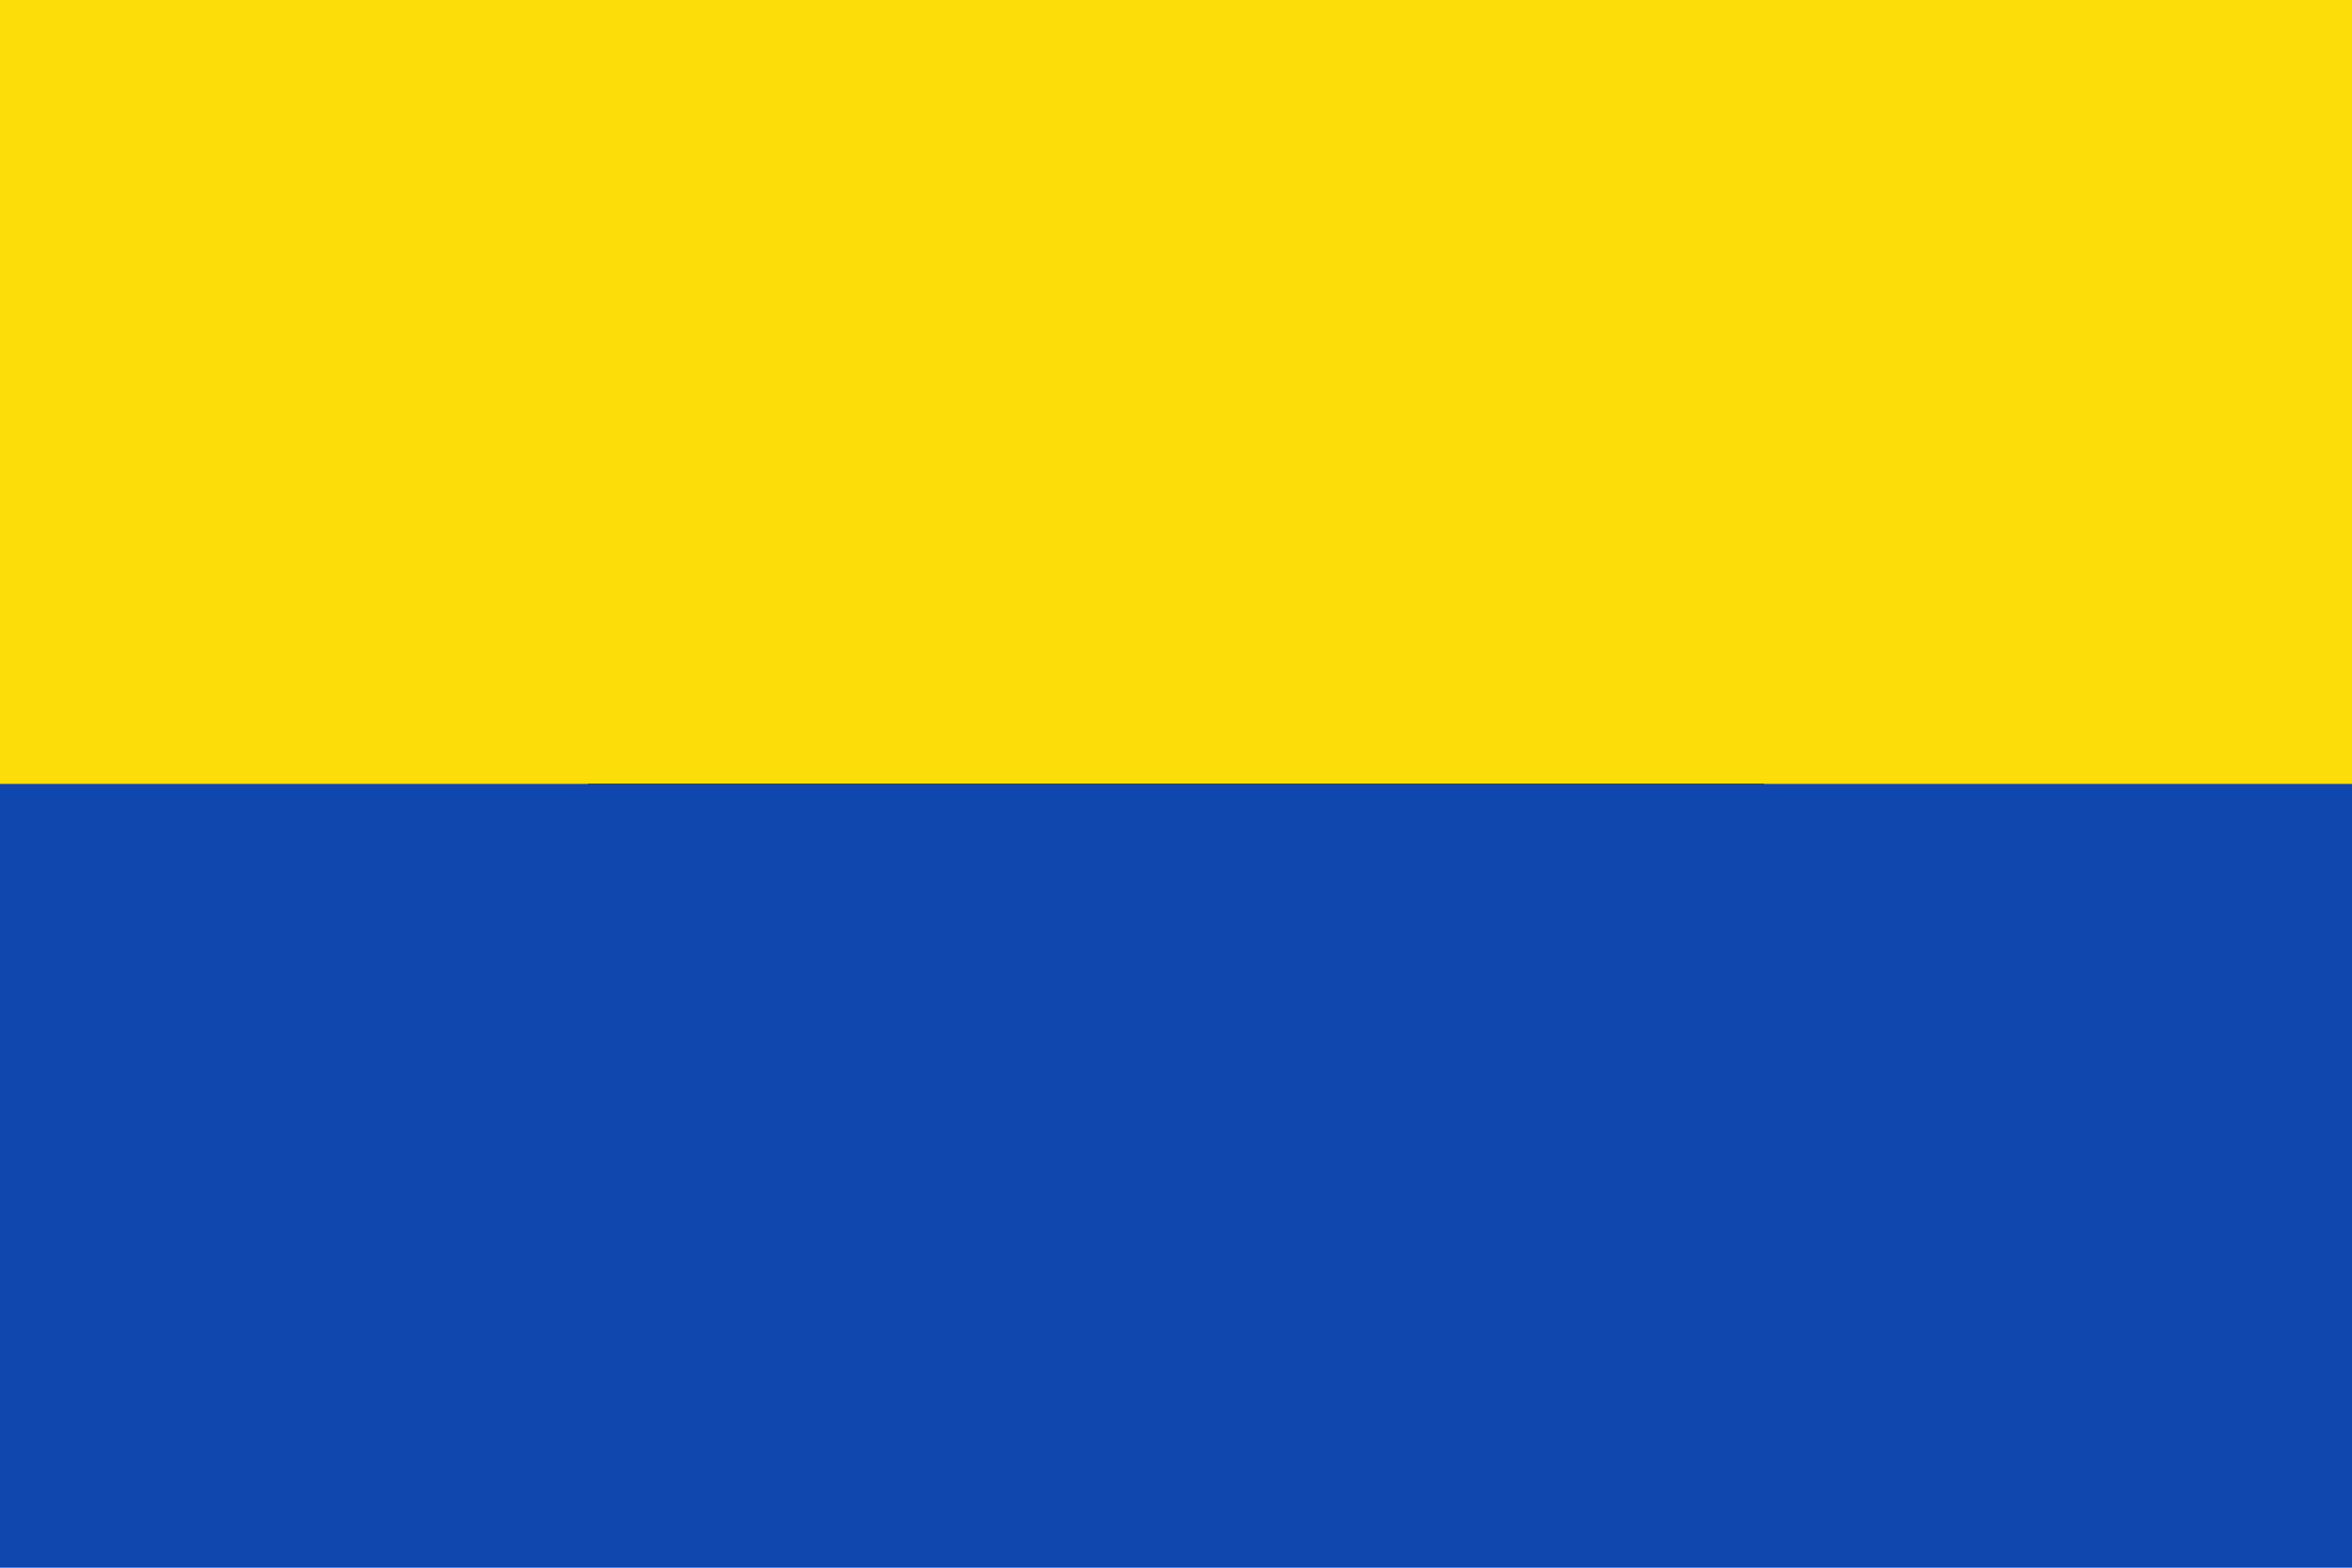 <?xml version="1.0" encoding="UTF-8" standalone="no"?>
<!-- Creator: CorelDRAW -->
<svg
   xmlns:dc="http://purl.org/dc/elements/1.1/"
   xmlns:cc="http://creativecommons.org/ns#"
   xmlns:rdf="http://www.w3.org/1999/02/22-rdf-syntax-ns#"
   xmlns:svg="http://www.w3.org/2000/svg"
   xmlns="http://www.w3.org/2000/svg"
   xmlns:sodipodi="http://sodipodi.sourceforge.net/DTD/sodipodi-0.dtd"
   xmlns:inkscape="http://www.inkscape.org/namespaces/inkscape"
   xml:space="preserve"
   width="375px"
   height="250px"
   style="shape-rendering:geometricPrecision; text-rendering:geometricPrecision; image-rendering:optimizeQuality; fill-rule:evenodd; clip-rule:evenodd"
   viewBox="0 0 296.053 197.368"
   id="svg2"
   sodipodi:version="0.32"
   inkscape:version="0.46dev+devel"
   sodipodi:docname="Flag_maritime_algeciras.svg"
   inkscape:output_extension="org.inkscape.output.svg.inkscape"><sodipodi:namedview
   inkscape:window-height="644"
   inkscape:window-width="640"
   inkscape:pageshadow="2"
   inkscape:pageopacity="0.0"
   guidetolerance="10.0"
   gridtolerance="10.0"
   objecttolerance="10.0"
   borderopacity="1.0"
   bordercolor="#666666"
   pagecolor="#ffffff"
   id="base"
   showgrid="false"
   inkscape:zoom="1.4506667"
   inkscape:cx="187.5"
   inkscape:cy="125"
   inkscape:window-x="22"
   inkscape:window-y="29"
   inkscape:current-layer="svg2" />
 <defs
   id="defs4" />
 <g
   id="Capa_x0020_1">
  <polygon
   class="fil0"
   points="74.013,49.342 222.039,49.342 222.039,148.026 74.013,148.026 "
   id="polygon10" />
  <polygon
   class="fil1"
   points="0,0 296.053,0 296.052,98.684 0,98.684 "
   id="polygon12"
   style="fill:#fcdd09" />
  <polygon
   class="fil2"
   points="0,98.684 296.053,98.684 296.053,197.368 0,197.368 "
   id="polygon14"
   style="fill:#0f47af" />
 </g>
</svg>